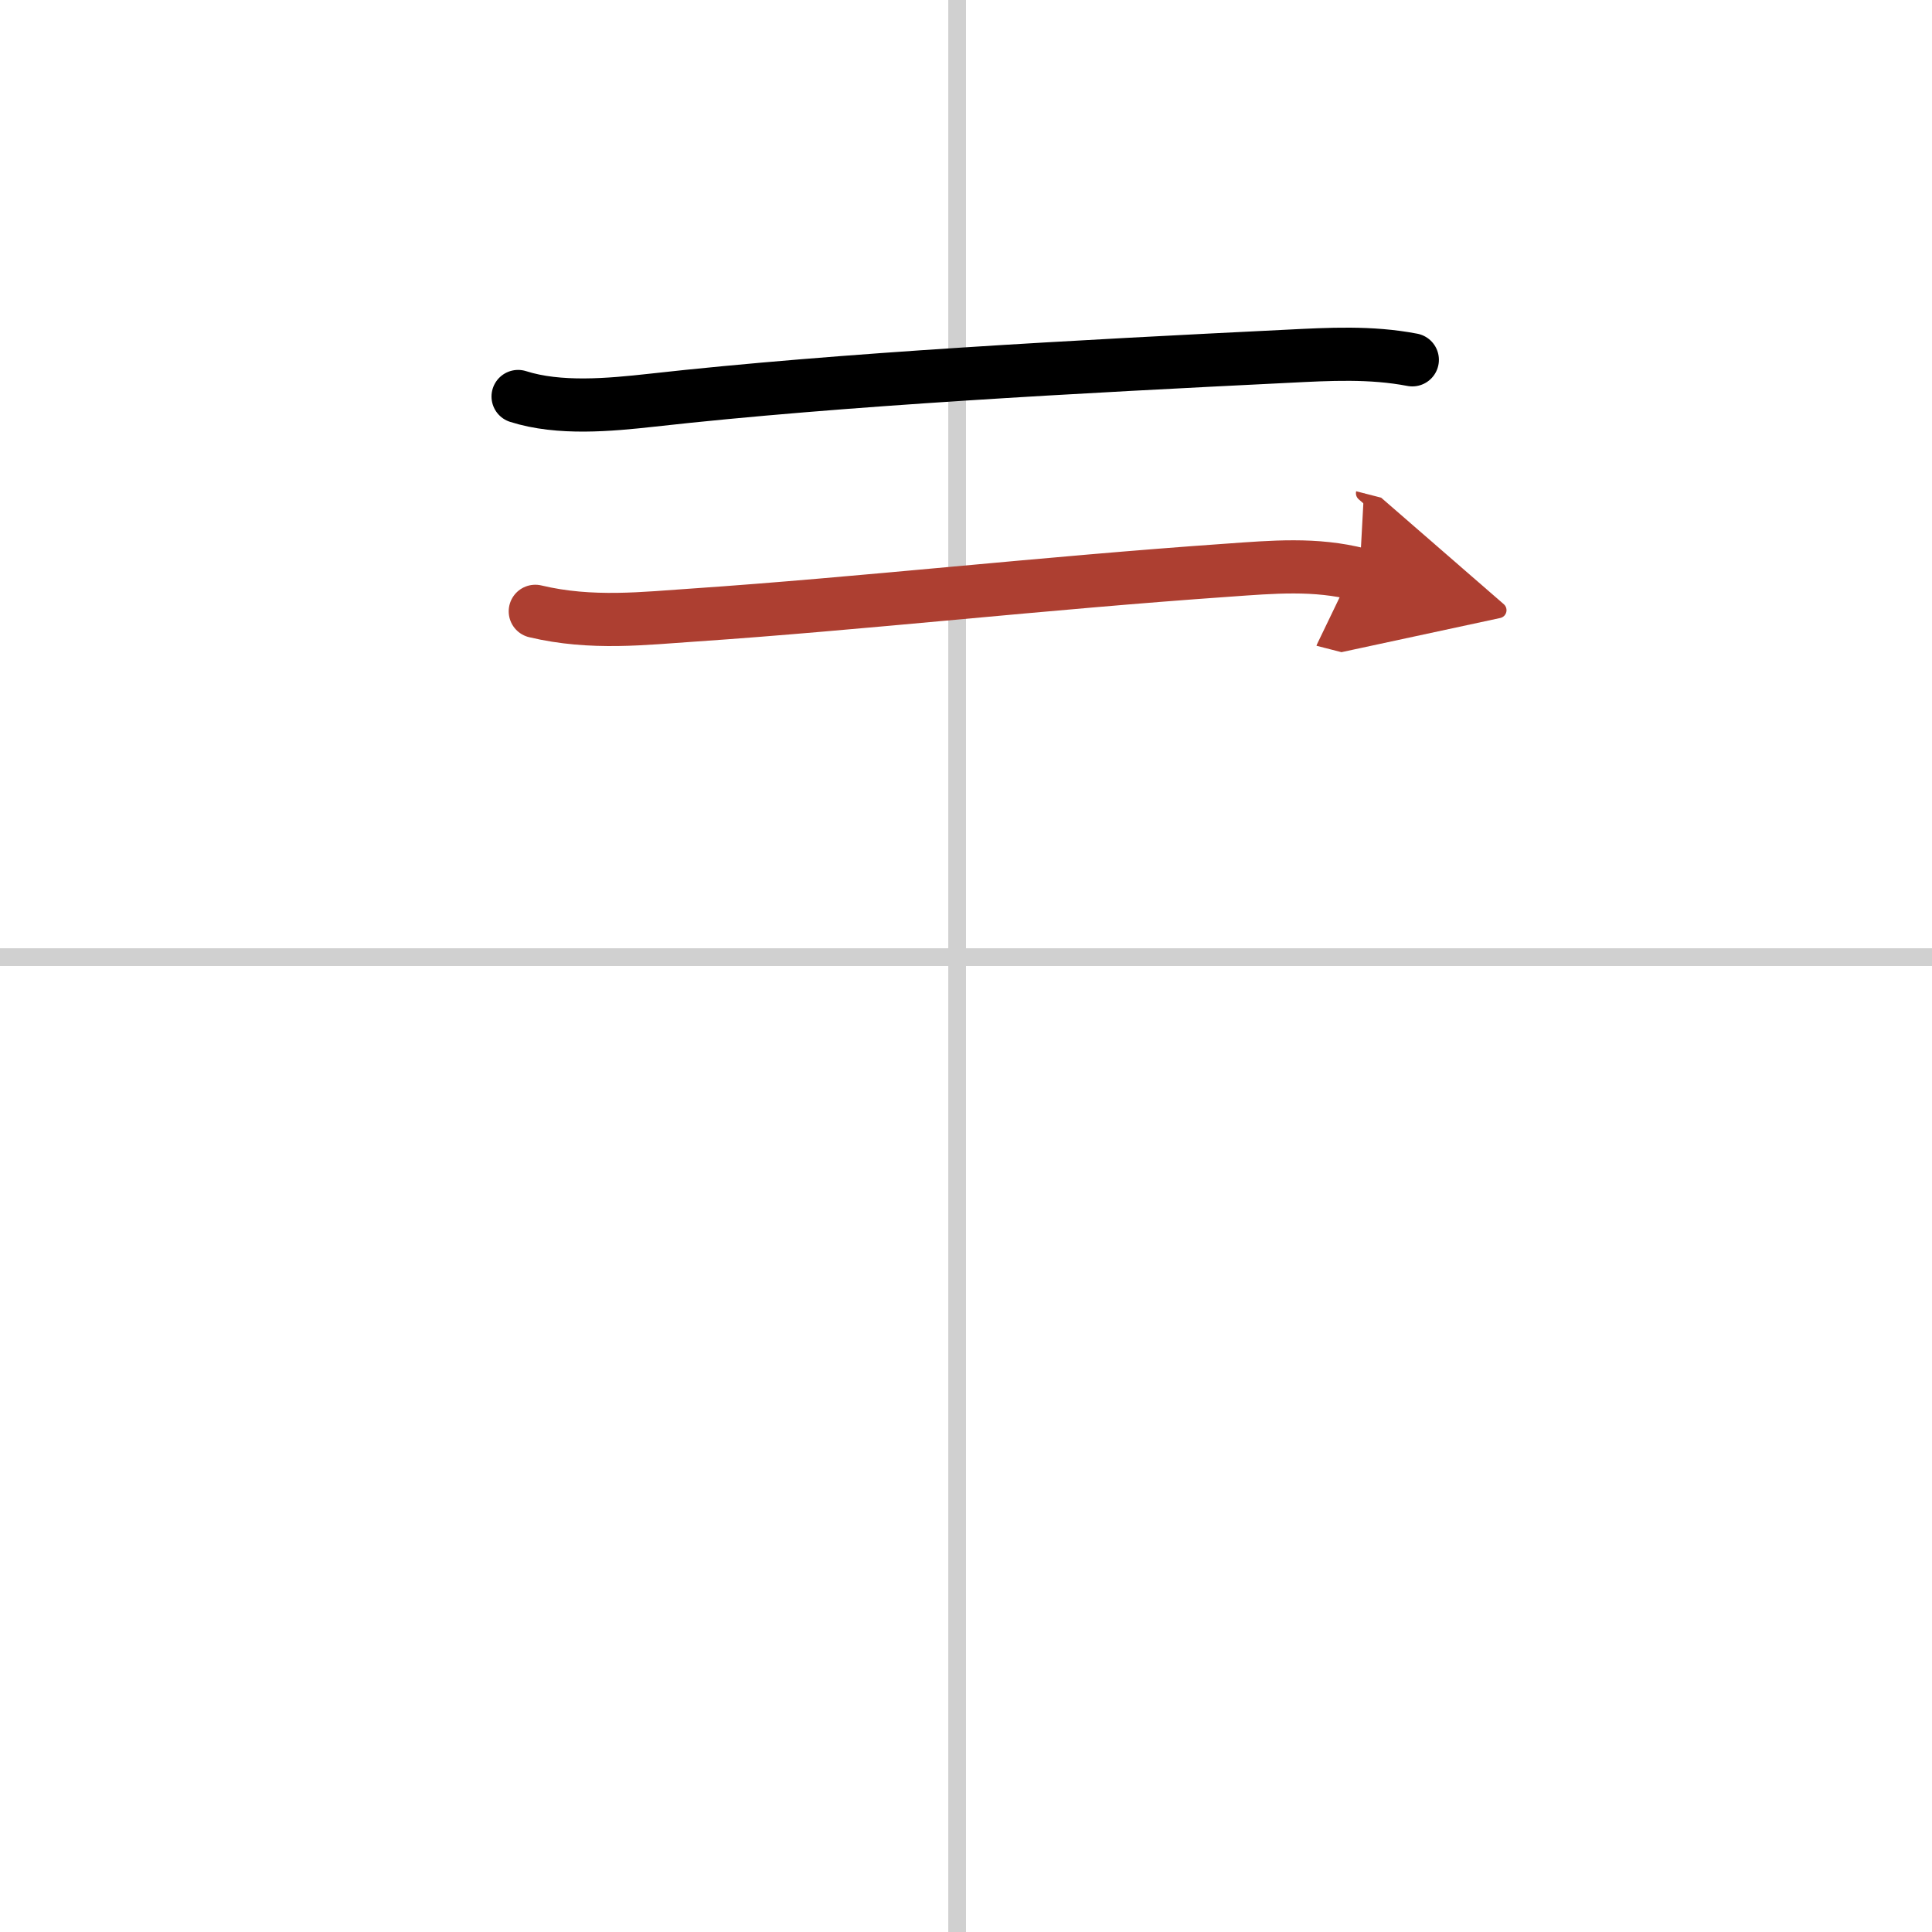 <svg width="400" height="400" viewBox="0 0 109 109" xmlns="http://www.w3.org/2000/svg"><defs><marker id="a" markerWidth="4" orient="auto" refX="1" refY="5" viewBox="0 0 10 10"><polyline points="0 0 10 5 0 10 1 5" fill="#ad3f31" stroke="#ad3f31"/></marker></defs><g fill="none" stroke="#000" stroke-linecap="round" stroke-linejoin="round" stroke-width="3"><rect width="100%" height="100%" fill="#fff" stroke="#fff"/><line x1="54" x2="54" y2="109" stroke="#d0d0d0" stroke-width="1"/><line x2="109" y1="54" y2="54" stroke="#d0d0d0" stroke-width="1"/><path d="m29.23 22.37c2.32 0.74 5.18 0.47 7.54 0.21 10.73-1.2 24.29-1.91 35.86-2.48 2.38-0.12 4.7-0.25 7.05 0.2"/><path d="m30.2 34.49c3.18 0.76 6.21 0.39 8.94 0.21 9.4-0.64 19.79-1.81 30.12-2.53 2.54-0.18 4.95-0.4 7.44 0.24" marker-end="url(#a)" stroke="#ad3f31"/></g></svg>
